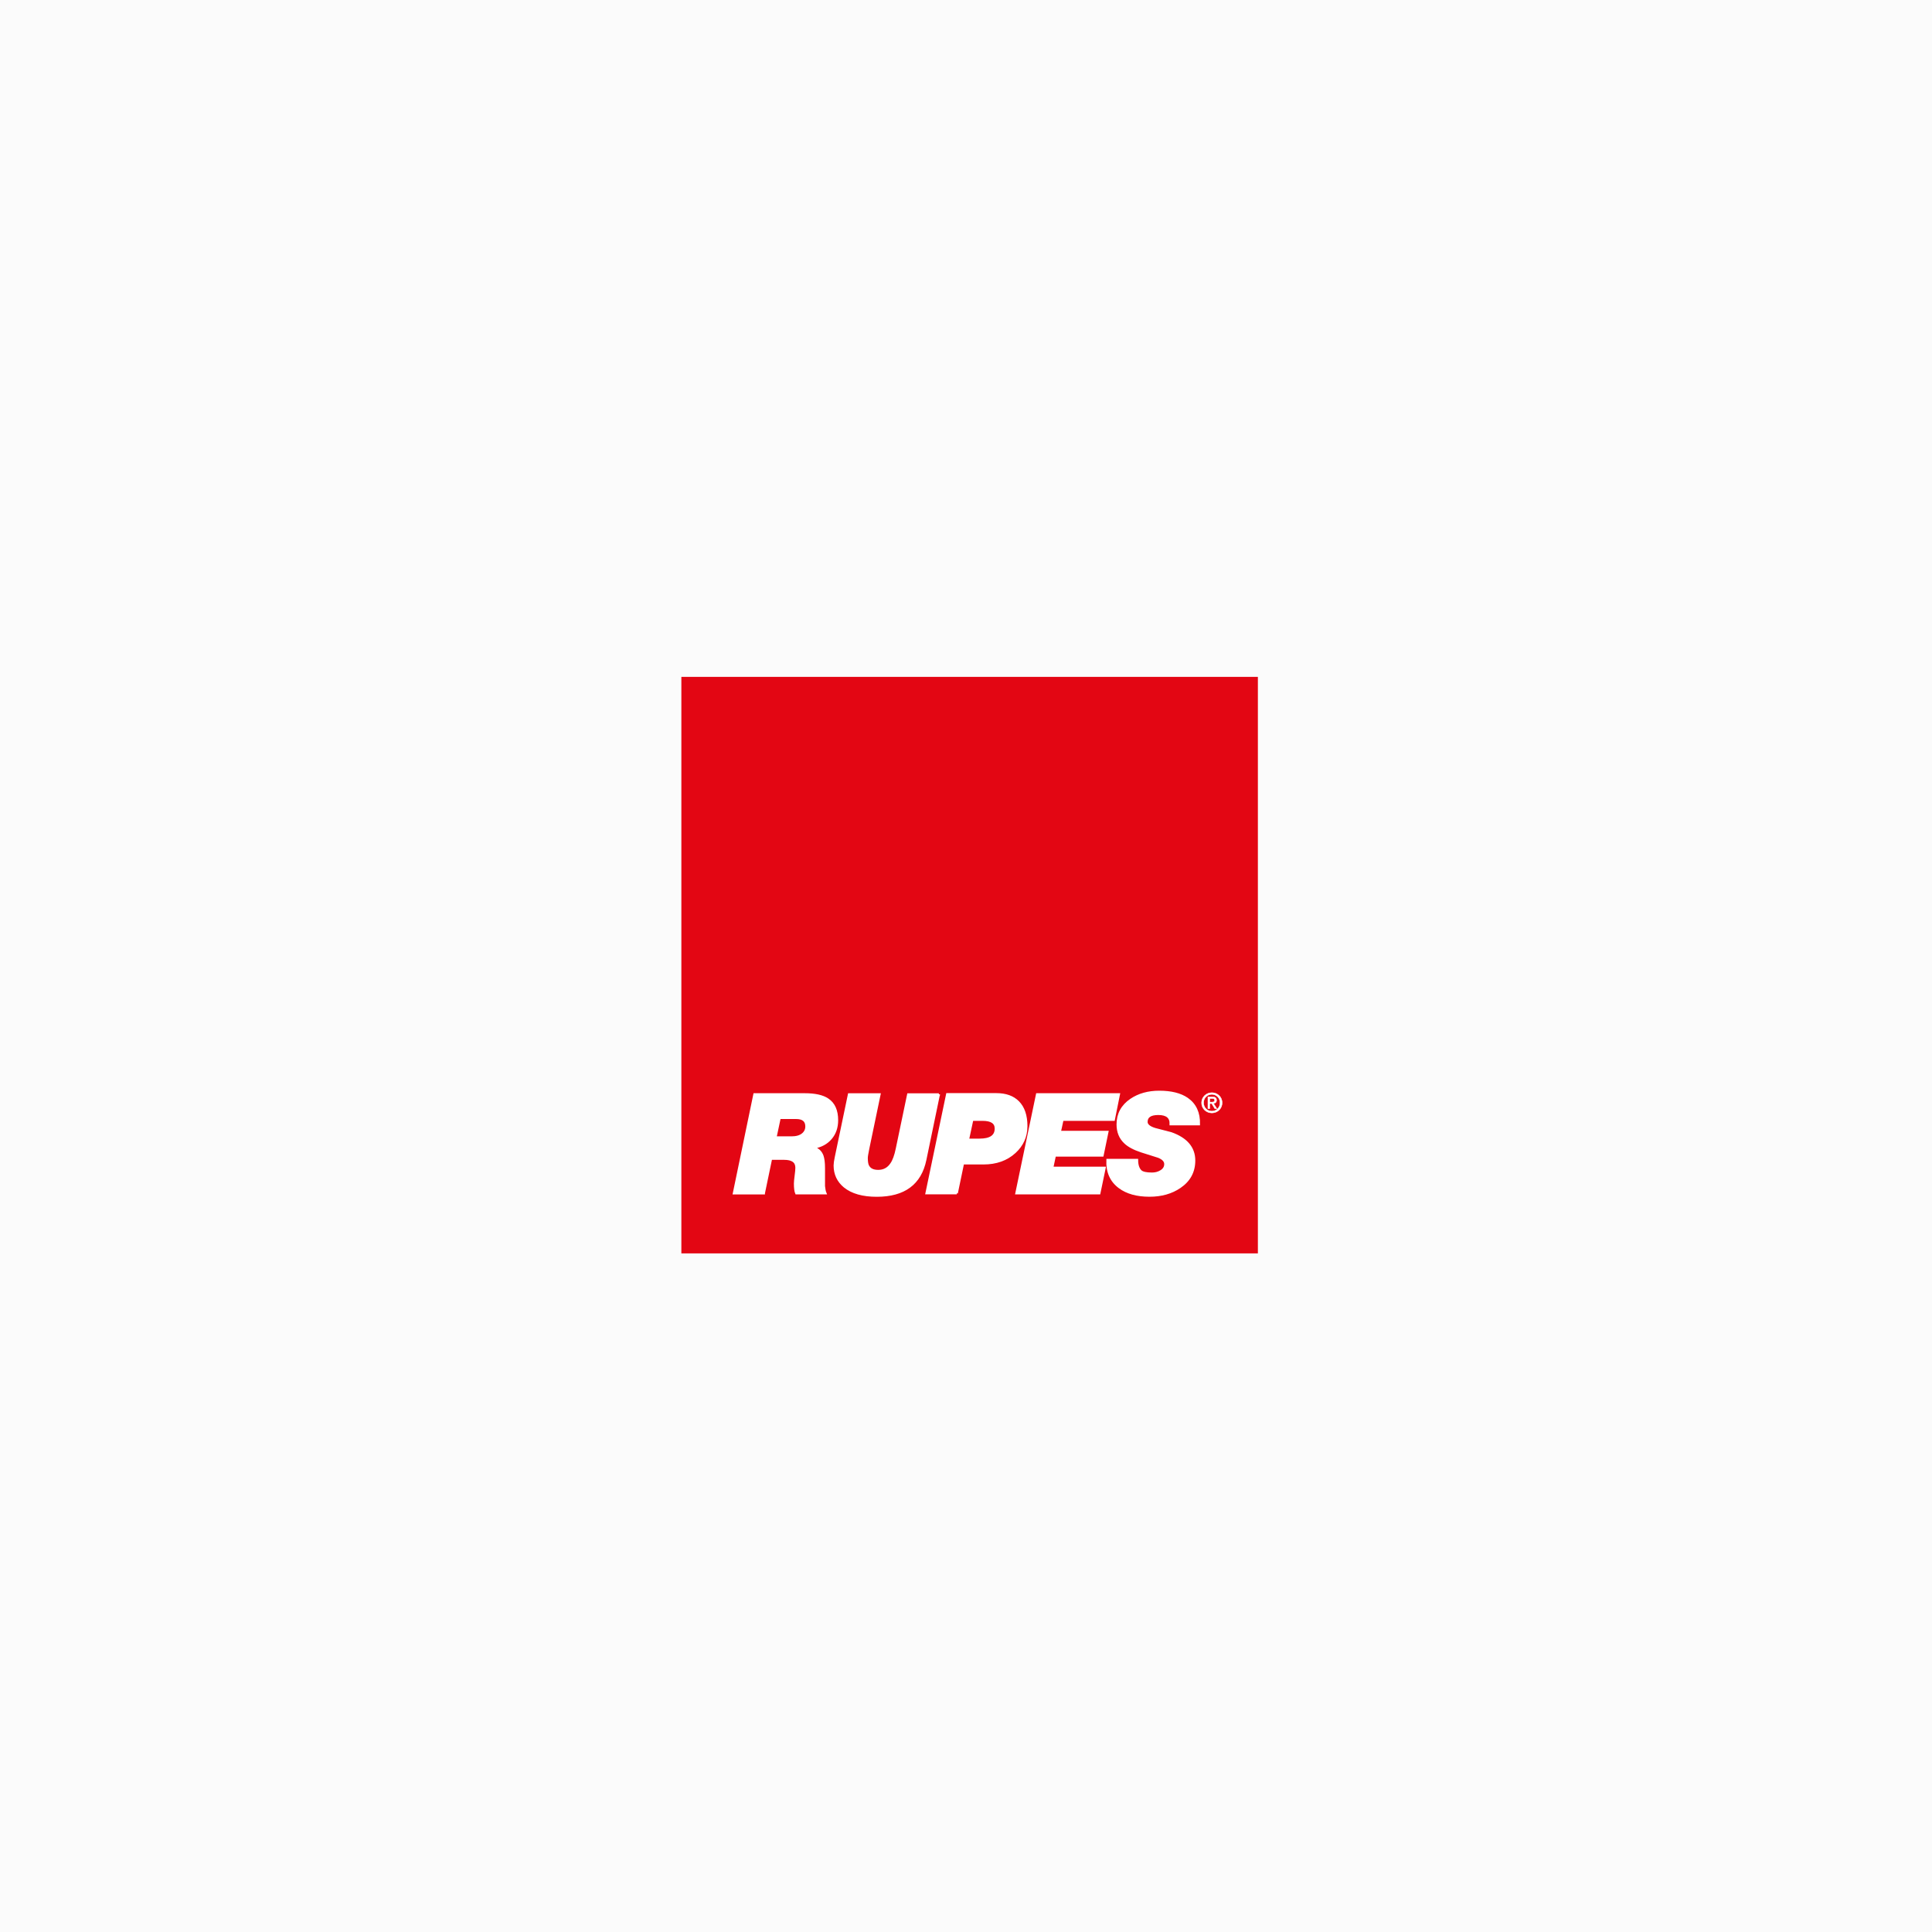 <?xml version="1.0" encoding="UTF-8"?> <!-- Generator: Adobe Illustrator 25.1.0, SVG Export Plug-In . SVG Version: 6.00 Build 0) --> <svg xmlns="http://www.w3.org/2000/svg" xmlns:xlink="http://www.w3.org/1999/xlink" version="1.1" id="Laag_1" x="0px" y="0px" viewBox="0 0 400 400" style="enable-background:new 0 0 400 400;" xml:space="preserve"> <style type="text/css"> .st0{fill:#FBFBFB;} .st1{fill-rule:evenodd;clip-rule:evenodd;fill:#E30613;} .st2{fill-rule:evenodd;clip-rule:evenodd;fill:#FFFFFF;} .st3{fill:none;stroke:#FFFFFF;stroke-width:0.463;} .st4{fill-rule:evenodd;clip-rule:evenodd;fill:#FFFFFF;stroke:#FFFFFF;stroke-width:0.463;} .st5{fill-rule:evenodd;clip-rule:evenodd;fill:#FFFFFF;stroke:#FFFFFF;stroke-width:0.092;} </style> <rect class="st0" width="400" height="400"></rect> <g> <polygon class="st1" points="141.07,140.14 260.43,140.14 260.43,259.5 141.07,259.5 141.07,140.14 "></polygon> <path class="st2" d="M164.83,231.45c1.42,0,2.13,0.59,2.13,1.77c0,0.65-0.25,1.18-0.75,1.6c-0.56,0.46-1.33,0.68-2.33,0.68h-3.33 l0.86-4.05H164.83L164.83,231.45z M158.14,247.05l1.49-7.15h2.72c1.7,0,2.55,0.62,2.55,1.87c0,0.35-0.05,0.89-0.15,1.65 c-0.1,0.76-0.15,1.3-0.15,1.62c0,0.95,0.09,1.63,0.26,2.01l6.03,0c-0.15-0.36-0.25-0.85-0.31-1.46c-0.02-0.44-0.02-1.04,0-1.81 c0-1.17,0-1.82,0-1.95c0-1.11-0.11-1.95-0.31-2.52c-0.32-0.86-0.92-1.42-1.79-1.67v-0.06c1.48-0.25,2.66-0.88,3.52-1.89 c0.87-1.01,1.3-2.27,1.3-3.76c0-2.01-0.64-3.44-1.93-4.3c-1.05-0.71-2.64-1.06-4.77-1.06l-10.4,0l-4.25,20.49H158.14L158.14,247.05 z"></path> <path class="st3" d="M164.83,231.45c1.42,0,2.13,0.59,2.13,1.77c0,0.65-0.25,1.18-0.75,1.6c-0.56,0.46-1.33,0.68-2.33,0.68h-3.33 l0.86-4.05H164.83L164.83,231.45z M158.14,247.05l1.49-7.15h2.72c1.7,0,2.55,0.62,2.55,1.87c0,0.35-0.05,0.89-0.15,1.65 c-0.1,0.76-0.15,1.3-0.15,1.62c0,0.95,0.09,1.63,0.26,2.01l6.03,0c-0.15-0.36-0.25-0.85-0.31-1.46c0-0.44,0-1.04,0-1.81 c0-1.17,0-1.82,0-1.95c0-1.11-0.11-1.95-0.31-2.52c-0.32-0.86-0.92-1.42-1.79-1.67v-0.06c1.48-0.25,2.66-0.88,3.52-1.89 c0.87-1.01,1.3-2.27,1.3-3.76c0-2.01-0.64-3.44-1.93-4.3c-1.05-0.71-2.64-1.06-4.77-1.06l-10.4,0l-4.25,20.49H158.14L158.14,247.05 z"></path> <path class="st4" d="M194.38,226.57l-2.81,13.55c-1.03,4.96-4.38,7.43-10.05,7.43c-2.89,0-5.11-0.63-6.66-1.89 c-1.36-1.13-2.04-2.58-2.04-4.36c0-0.38,0.08-0.94,0.23-1.66l2.73-13.06h6.31l-2.33,11.18c-0.21,1.01-0.32,1.67-0.32,1.98 c0,0.73,0.08,1.25,0.23,1.58c0.35,0.75,1.06,1.12,2.15,1.12c1.17,0,2.07-0.49,2.72-1.46c0.48-0.69,0.86-1.74,1.15-3.15l2.35-11.24 H194.38L194.38,226.57z"></path> <path class="st4" d="M203.44,231.83c1.82,0,2.73,0.61,2.73,1.83c0,1.54-1.12,2.31-3.36,2.31l-2.41,0l0.89-4.14H203.44 L203.44,231.83z M198.08,247.05l1.29-6.19h4.25c2.62,0,4.78-0.77,6.46-2.3c1.61-1.47,2.41-3.27,2.41-5.4c0-2.2-0.57-3.87-1.7-5 c-1.06-1.07-2.56-1.61-4.51-1.61l-10.17,0l-4.28,20.49H198.08L198.08,247.05z"></path> <polygon class="st4" points="210.44,247.05 214.72,226.57 231.65,226.57 230.59,231.83 219.97,231.83 219.42,234.35 229.27,234.35 228.26,239.24 218.39,239.24 217.85,241.78 228.7,241.78 227.6,247.05 210.44,247.05 "></polygon> <path class="st4" d="M248.22,232.76h-5.84c0.06-1.43-0.8-2.14-2.56-2.14c-1.63,0-2.45,0.55-2.45,1.66c0,0.63,0.59,1.13,1.78,1.49 c1.11,0.29,2.22,0.58,3.31,0.86c3.18,1.13,4.78,3.01,4.78,5.65c0,2.31-0.99,4.14-2.96,5.48c-1.74,1.19-3.84,1.78-6.29,1.78 c-2.58,0-4.65-0.57-6.2-1.72c-1.78-1.32-2.61-3.2-2.5-5.66h6.12c0,1.07,0.26,1.84,0.77,2.32c0.38,0.34,1.16,0.51,2.33,0.51 c0.69,0,1.3-0.16,1.84-0.49c0.61-0.36,0.92-0.86,0.92-1.49c0-0.63-0.47-1.14-1.41-1.52c-1.17-0.38-2.35-0.76-3.54-1.12 c-1.52-0.5-2.65-1.1-3.39-1.81c-1.02-0.96-1.53-2.21-1.53-3.76c0-2.16,0.92-3.86,2.76-5.11c1.61-1.09,3.56-1.64,5.86-1.64 c2.45,0,4.38,0.48,5.77,1.44C247.47,228.66,248.27,230.41,248.22,232.76L248.22,232.76z"></path> <path class="st5" d="M249.19,228.31c0-1,0.75-1.74,1.71-1.74c0.95,0,1.7,0.75,1.7,1.74c0,1.01-0.75,1.75-1.7,1.75 C249.94,230.07,249.19,229.32,249.19,228.31L249.19,228.31z M250.91,230.42c1.14,0,2.12-0.89,2.12-2.1c0-1.21-0.98-2.09-2.12-2.09 c-1.16,0-2.13,0.89-2.13,2.09C248.77,229.53,249.75,230.42,250.91,230.42L250.91,230.42z M250.46,228.48h0.42l0.64,1.05h0.41 l-0.69-1.07c0.36-0.04,0.63-0.23,0.63-0.67c0-0.48-0.28-0.69-0.86-0.69h-0.92v2.42h0.37V228.48L250.46,228.48z M250.46,228.17 v-0.75h0.5c0.26,0,0.53,0.06,0.53,0.36c0,0.37-0.28,0.4-0.59,0.4H250.46L250.46,228.17z"></path> </g> </svg> 
